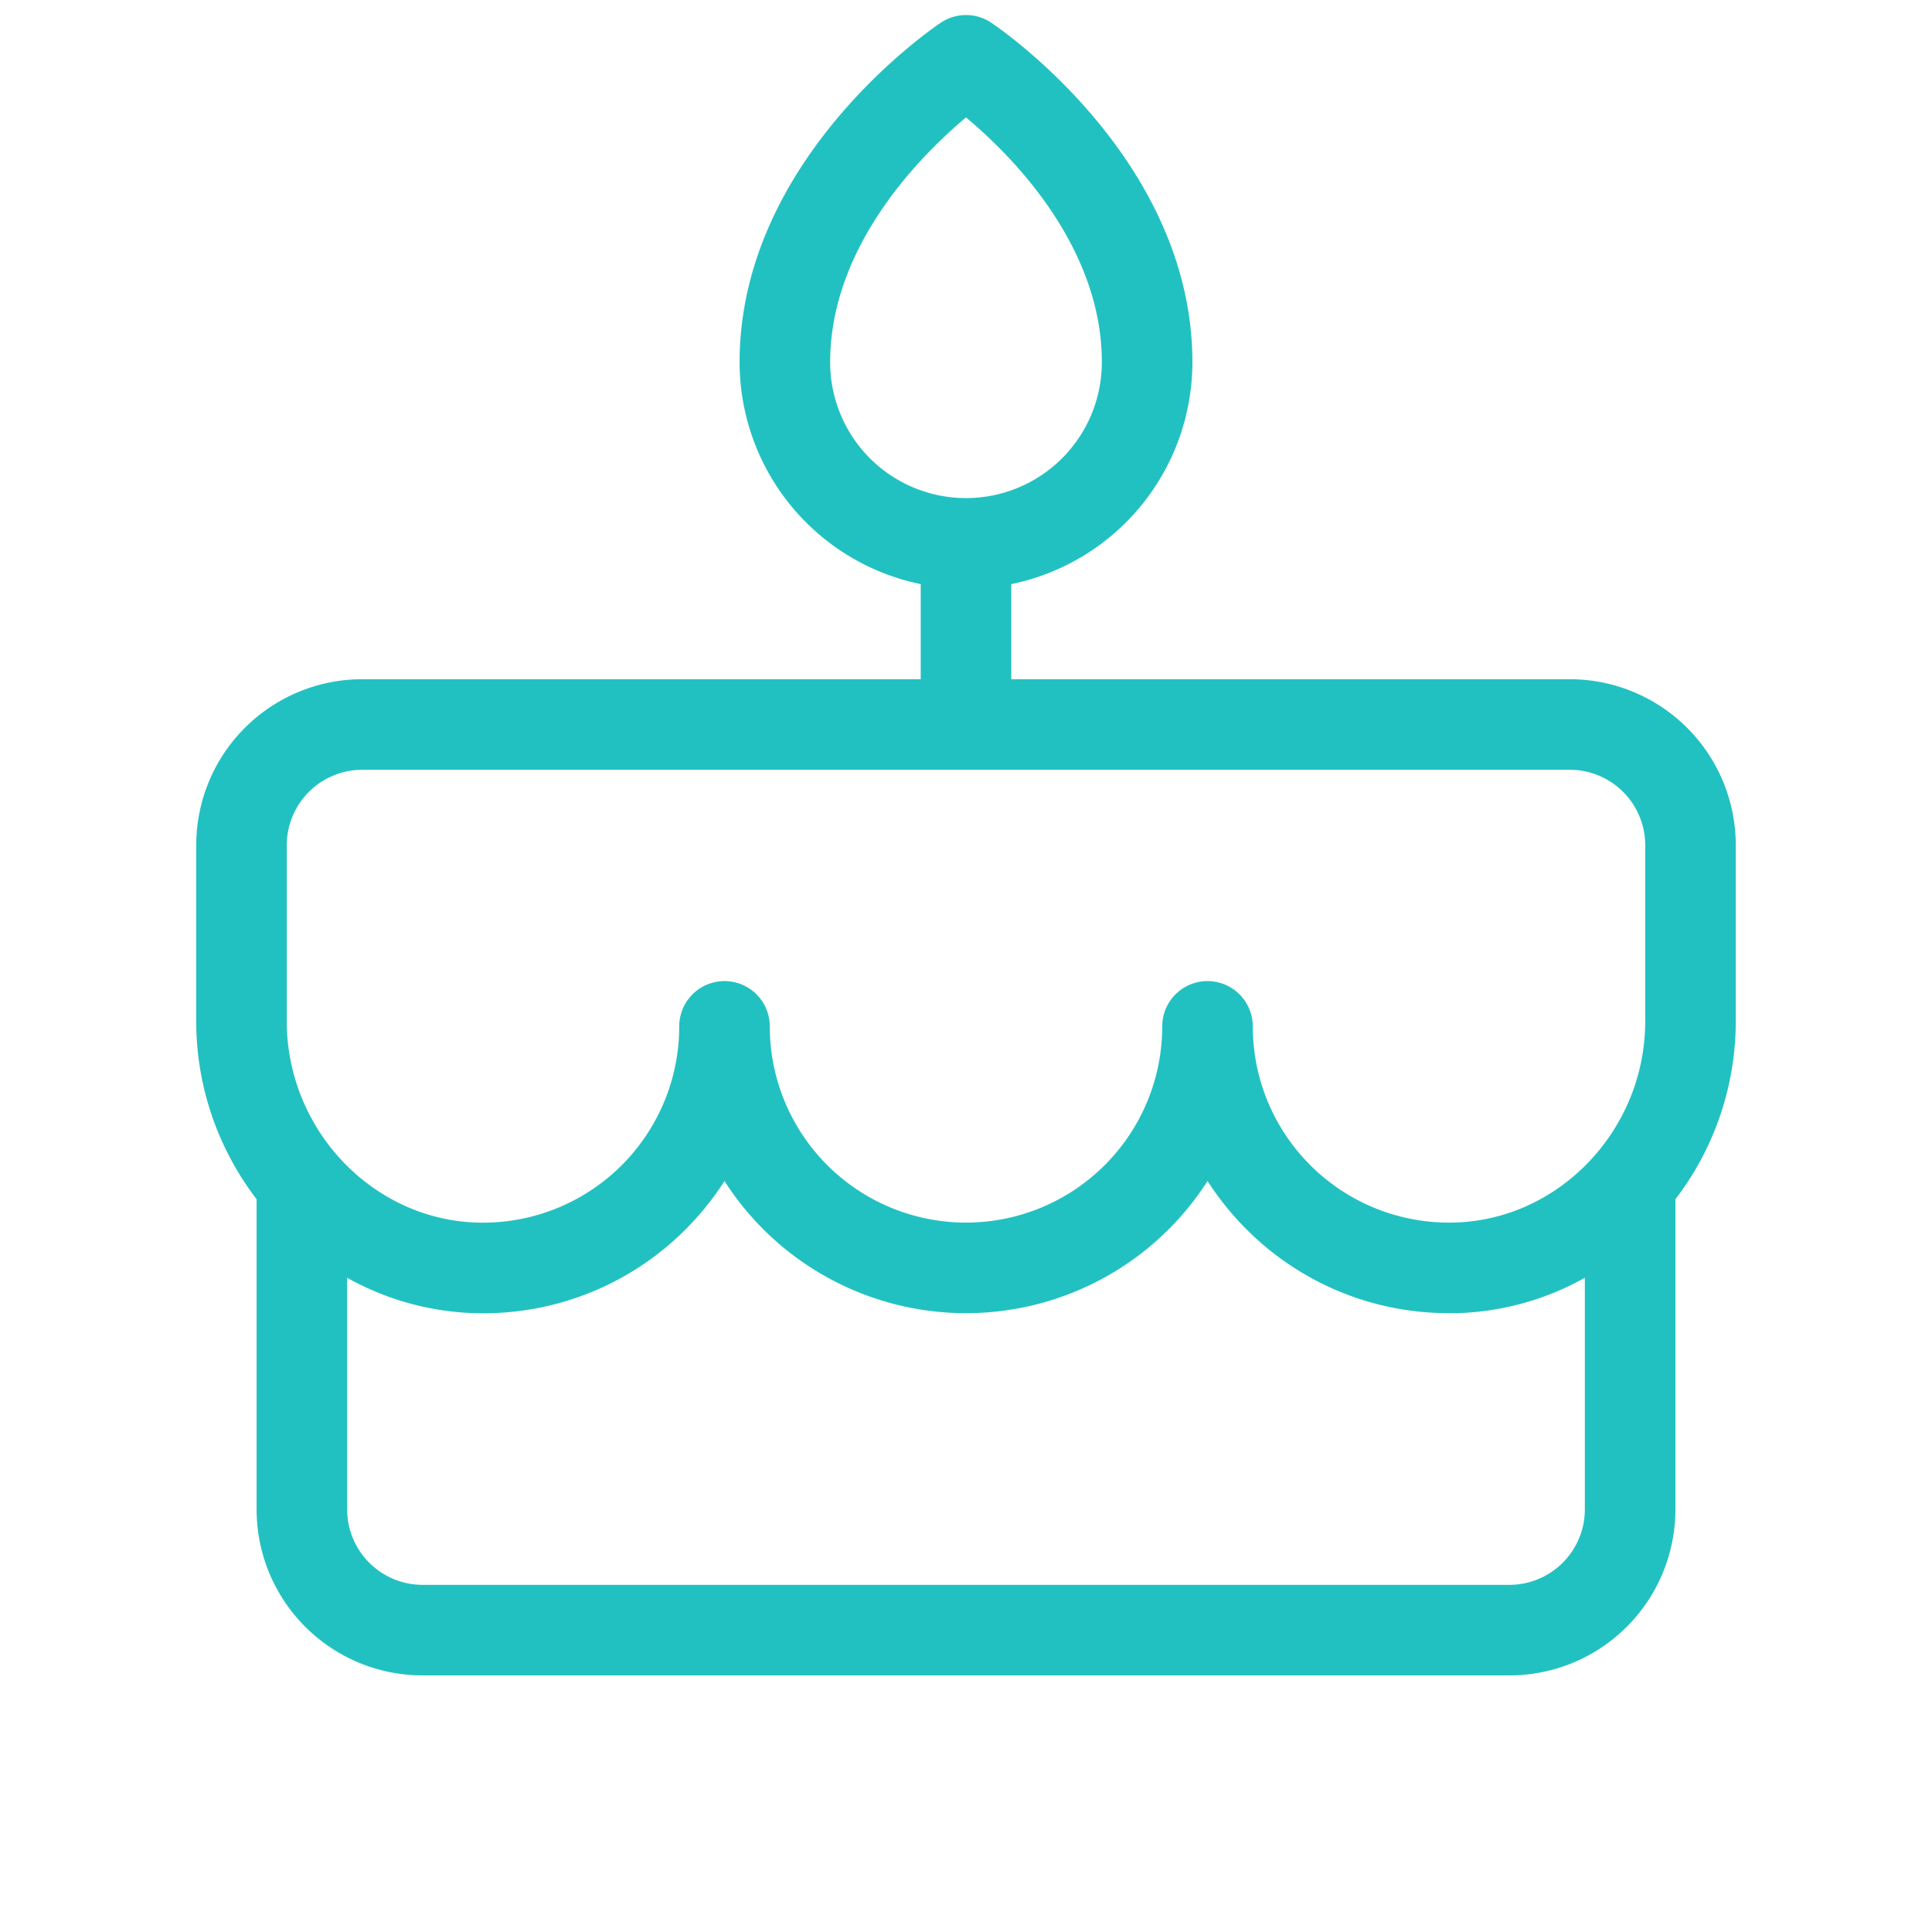<svg xmlns="http://www.w3.org/2000/svg" width="32" height="32" fill="none"><path fill="#22C1C1" d="M28.75 14A2.75 2.75 0 0 0 26 11.25h-9.25V9.675a3.756 3.756 0 0 0 3-3.675c0-3.362-3.198-5.534-3.334-5.625a.75.75 0 0 0-.832 0C15.448.466 12.25 2.638 12.25 6a3.756 3.756 0 0 0 3 3.675v1.575H6A2.75 2.75 0 0 0 3.25 14v2.916c0 1.066.352 2.1 1 2.947V25A2.75 2.75 0 0 0 7 27.75h18A2.75 2.75 0 0 0 27.75 25v-5.137a4.85 4.85 0 0 0 1-2.947zm-15-8c0-1.925 1.5-3.426 2.25-4.055.75.625 2.25 2.125 2.25 4.055a2.25 2.25 0 0 1-4.5 0m-9 8A1.25 1.25 0 0 1 6 12.75h20A1.25 1.25 0 0 1 27.25 14v2.916c0 1.79-1.416 3.285-3.157 3.333A3.25 3.25 0 0 1 20.75 17a.75.75 0 1 0-1.5 0 3.25 3.25 0 1 1-6.5 0 .75.75 0 1 0-1.5 0 3.25 3.25 0 0 1-3.343 3.25c-1.74-.049-3.157-1.544-3.157-3.334zM25 26.25H7A1.25 1.25 0 0 1 5.75 25v-3.836a4.6 4.6 0 0 0 2.117.586 4.73 4.73 0 0 0 3.446-1.345q.39-.383.687-.843a4.75 4.75 0 0 0 8 0q.298.46.69.843A4.72 4.72 0 0 0 24 21.75h.134a4.6 4.6 0 0 0 2.116-.586V25A1.25 1.25 0 0 1 25 26.25"/></svg>
